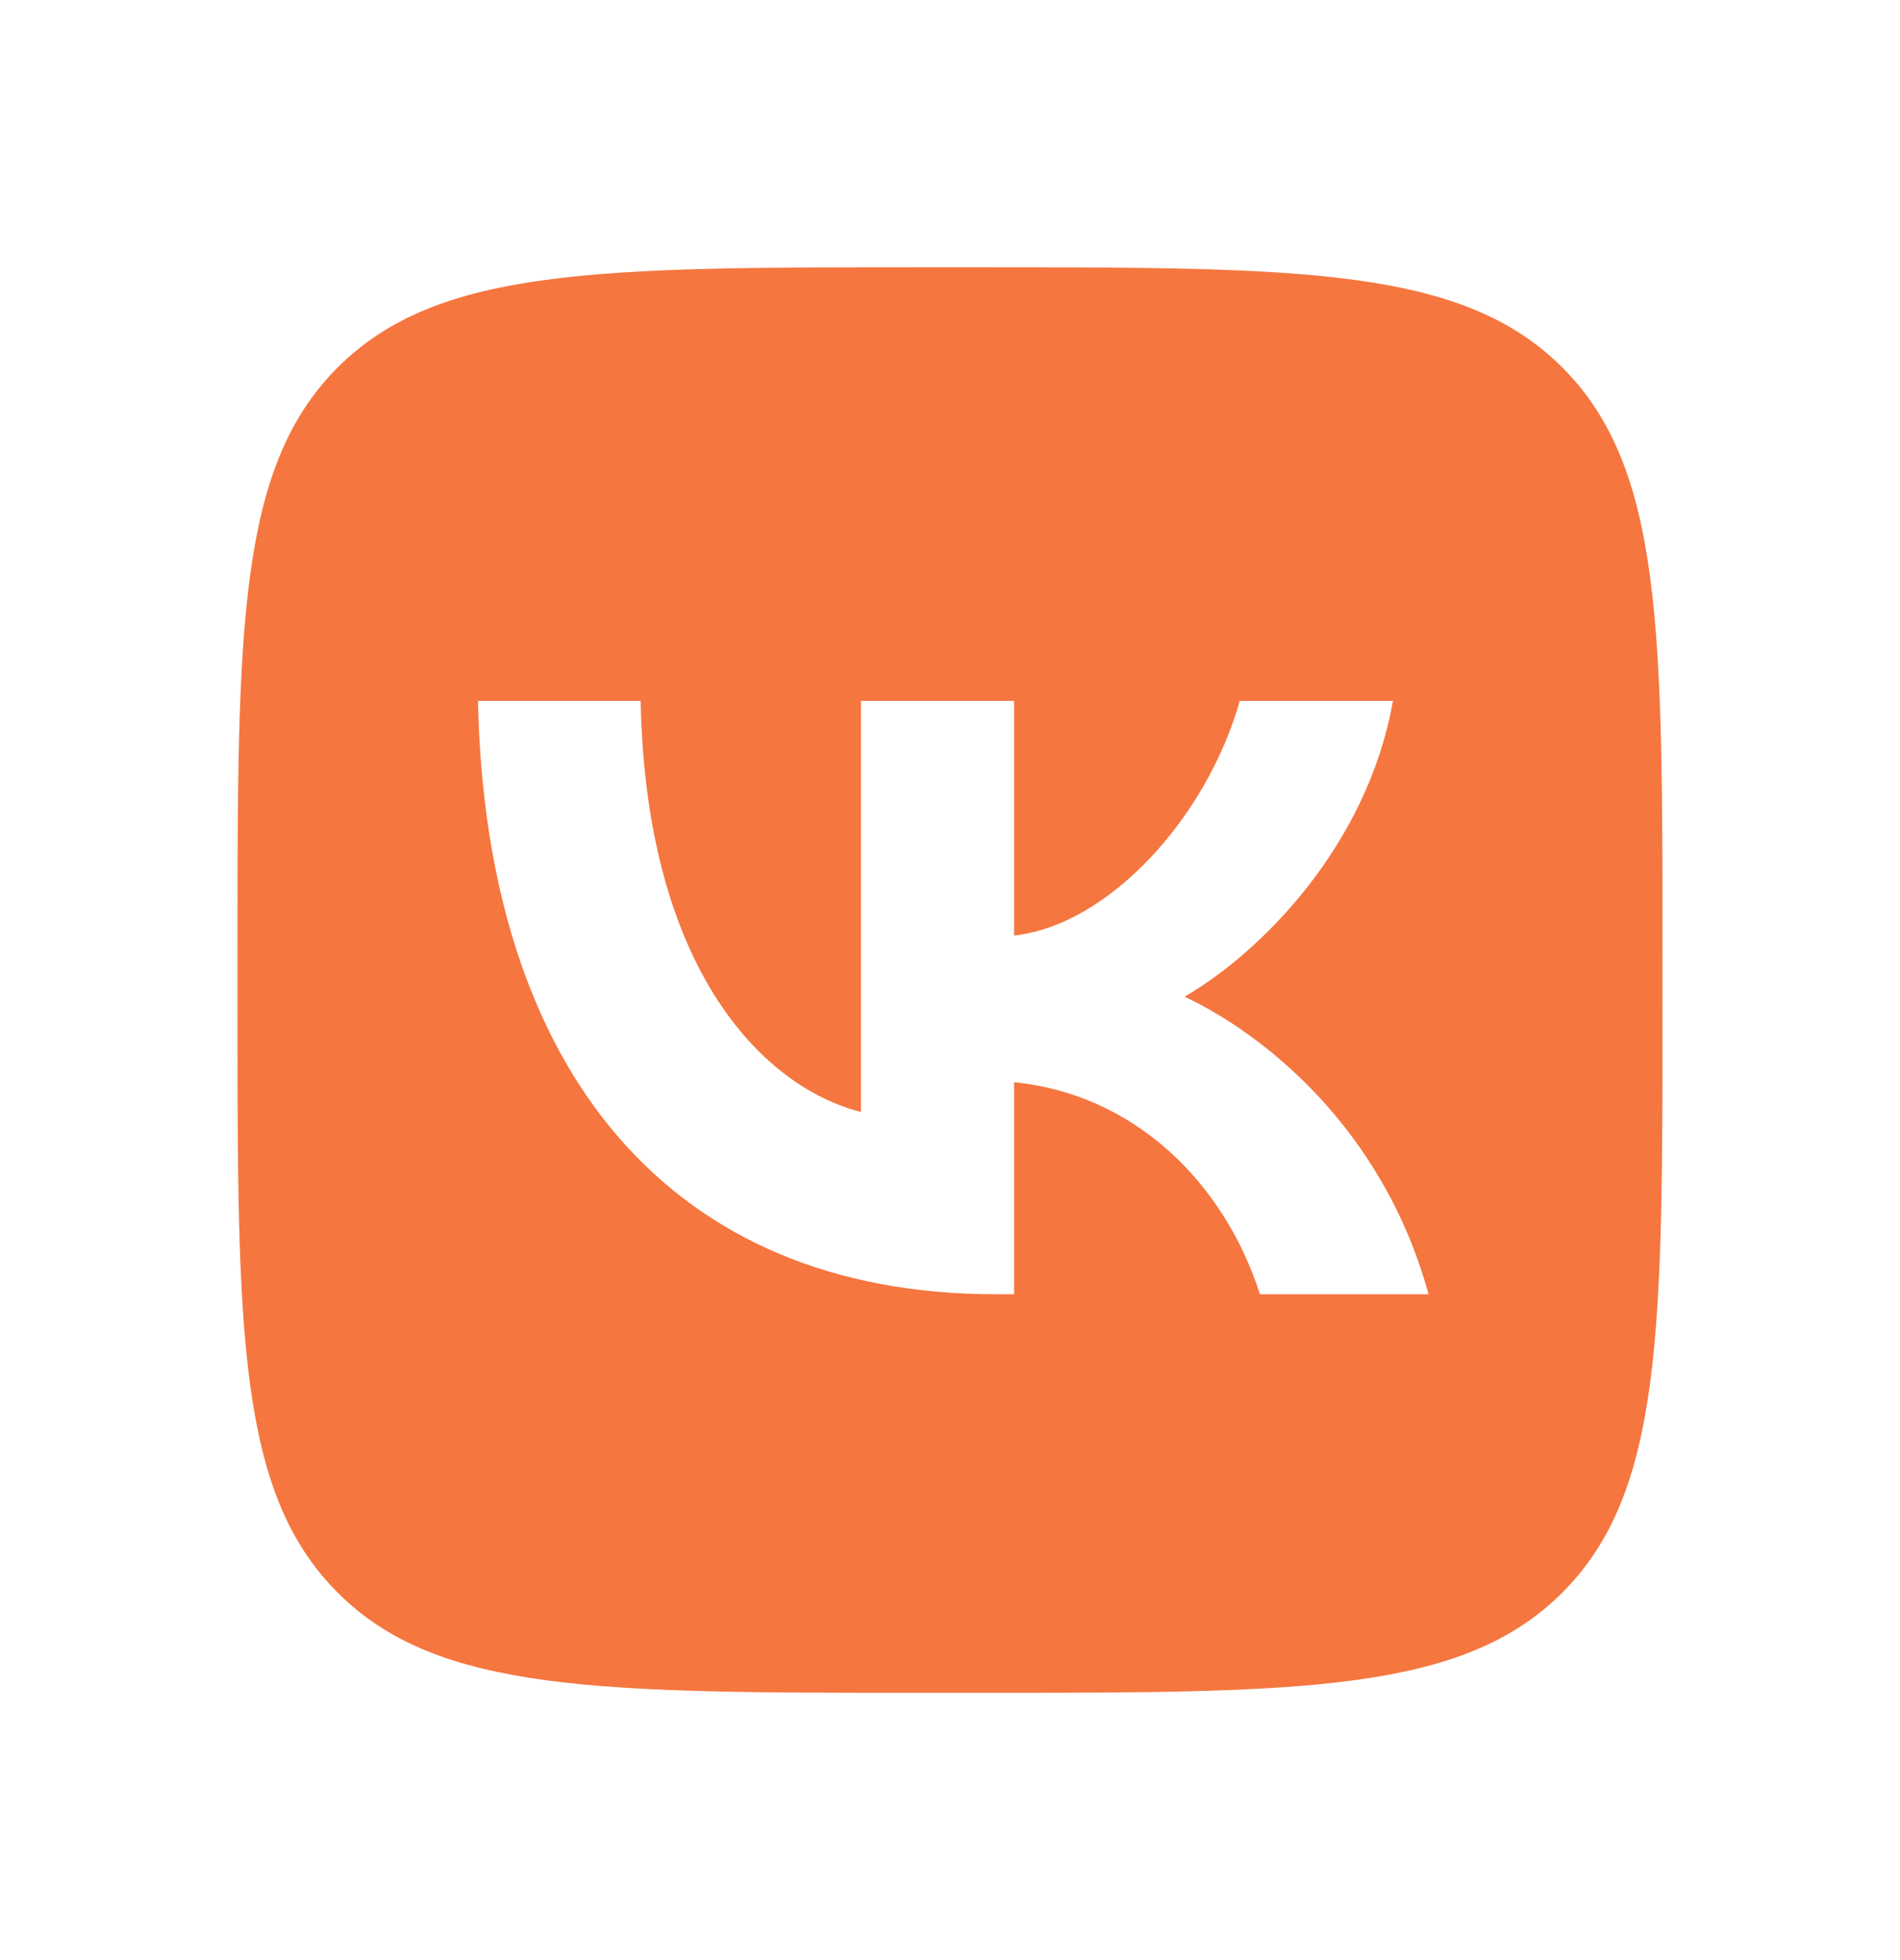 <svg width="32" height="33" viewBox="0 0 32 33" fill="none" xmlns="http://www.w3.org/2000/svg">
<path fill-rule="evenodd" clip-rule="evenodd" d="M5.687 6.187C4 7.874 4 10.589 4 16.02V16.98C4 22.411 4 25.126 5.687 26.813C7.374 28.5 10.089 28.5 15.52 28.5H16.48C21.911 28.5 24.626 28.5 26.313 26.813C28 25.126 28 22.411 28 16.98V16.02C28 10.589 28 7.874 26.313 6.187C24.626 4.5 21.911 4.5 16.48 4.5H15.52C10.089 4.5 7.374 4.5 5.687 6.187ZM8.05 11.8C8.18 18.04 11.3 21.79 16.77 21.79H17.08V18.22C19.09 18.42 20.61 19.89 21.22 21.79H24.06C23.28 18.95 21.23 17.38 19.95 16.78C21.23 16.04 23.03 14.24 23.46 11.8H20.88C20.32 13.78 18.66 15.58 17.08 15.75V11.8H14.5V18.72C12.9 18.32 10.88 16.38 10.79 11.8H8.05Z" fill="#F5763F"/>
</svg>

